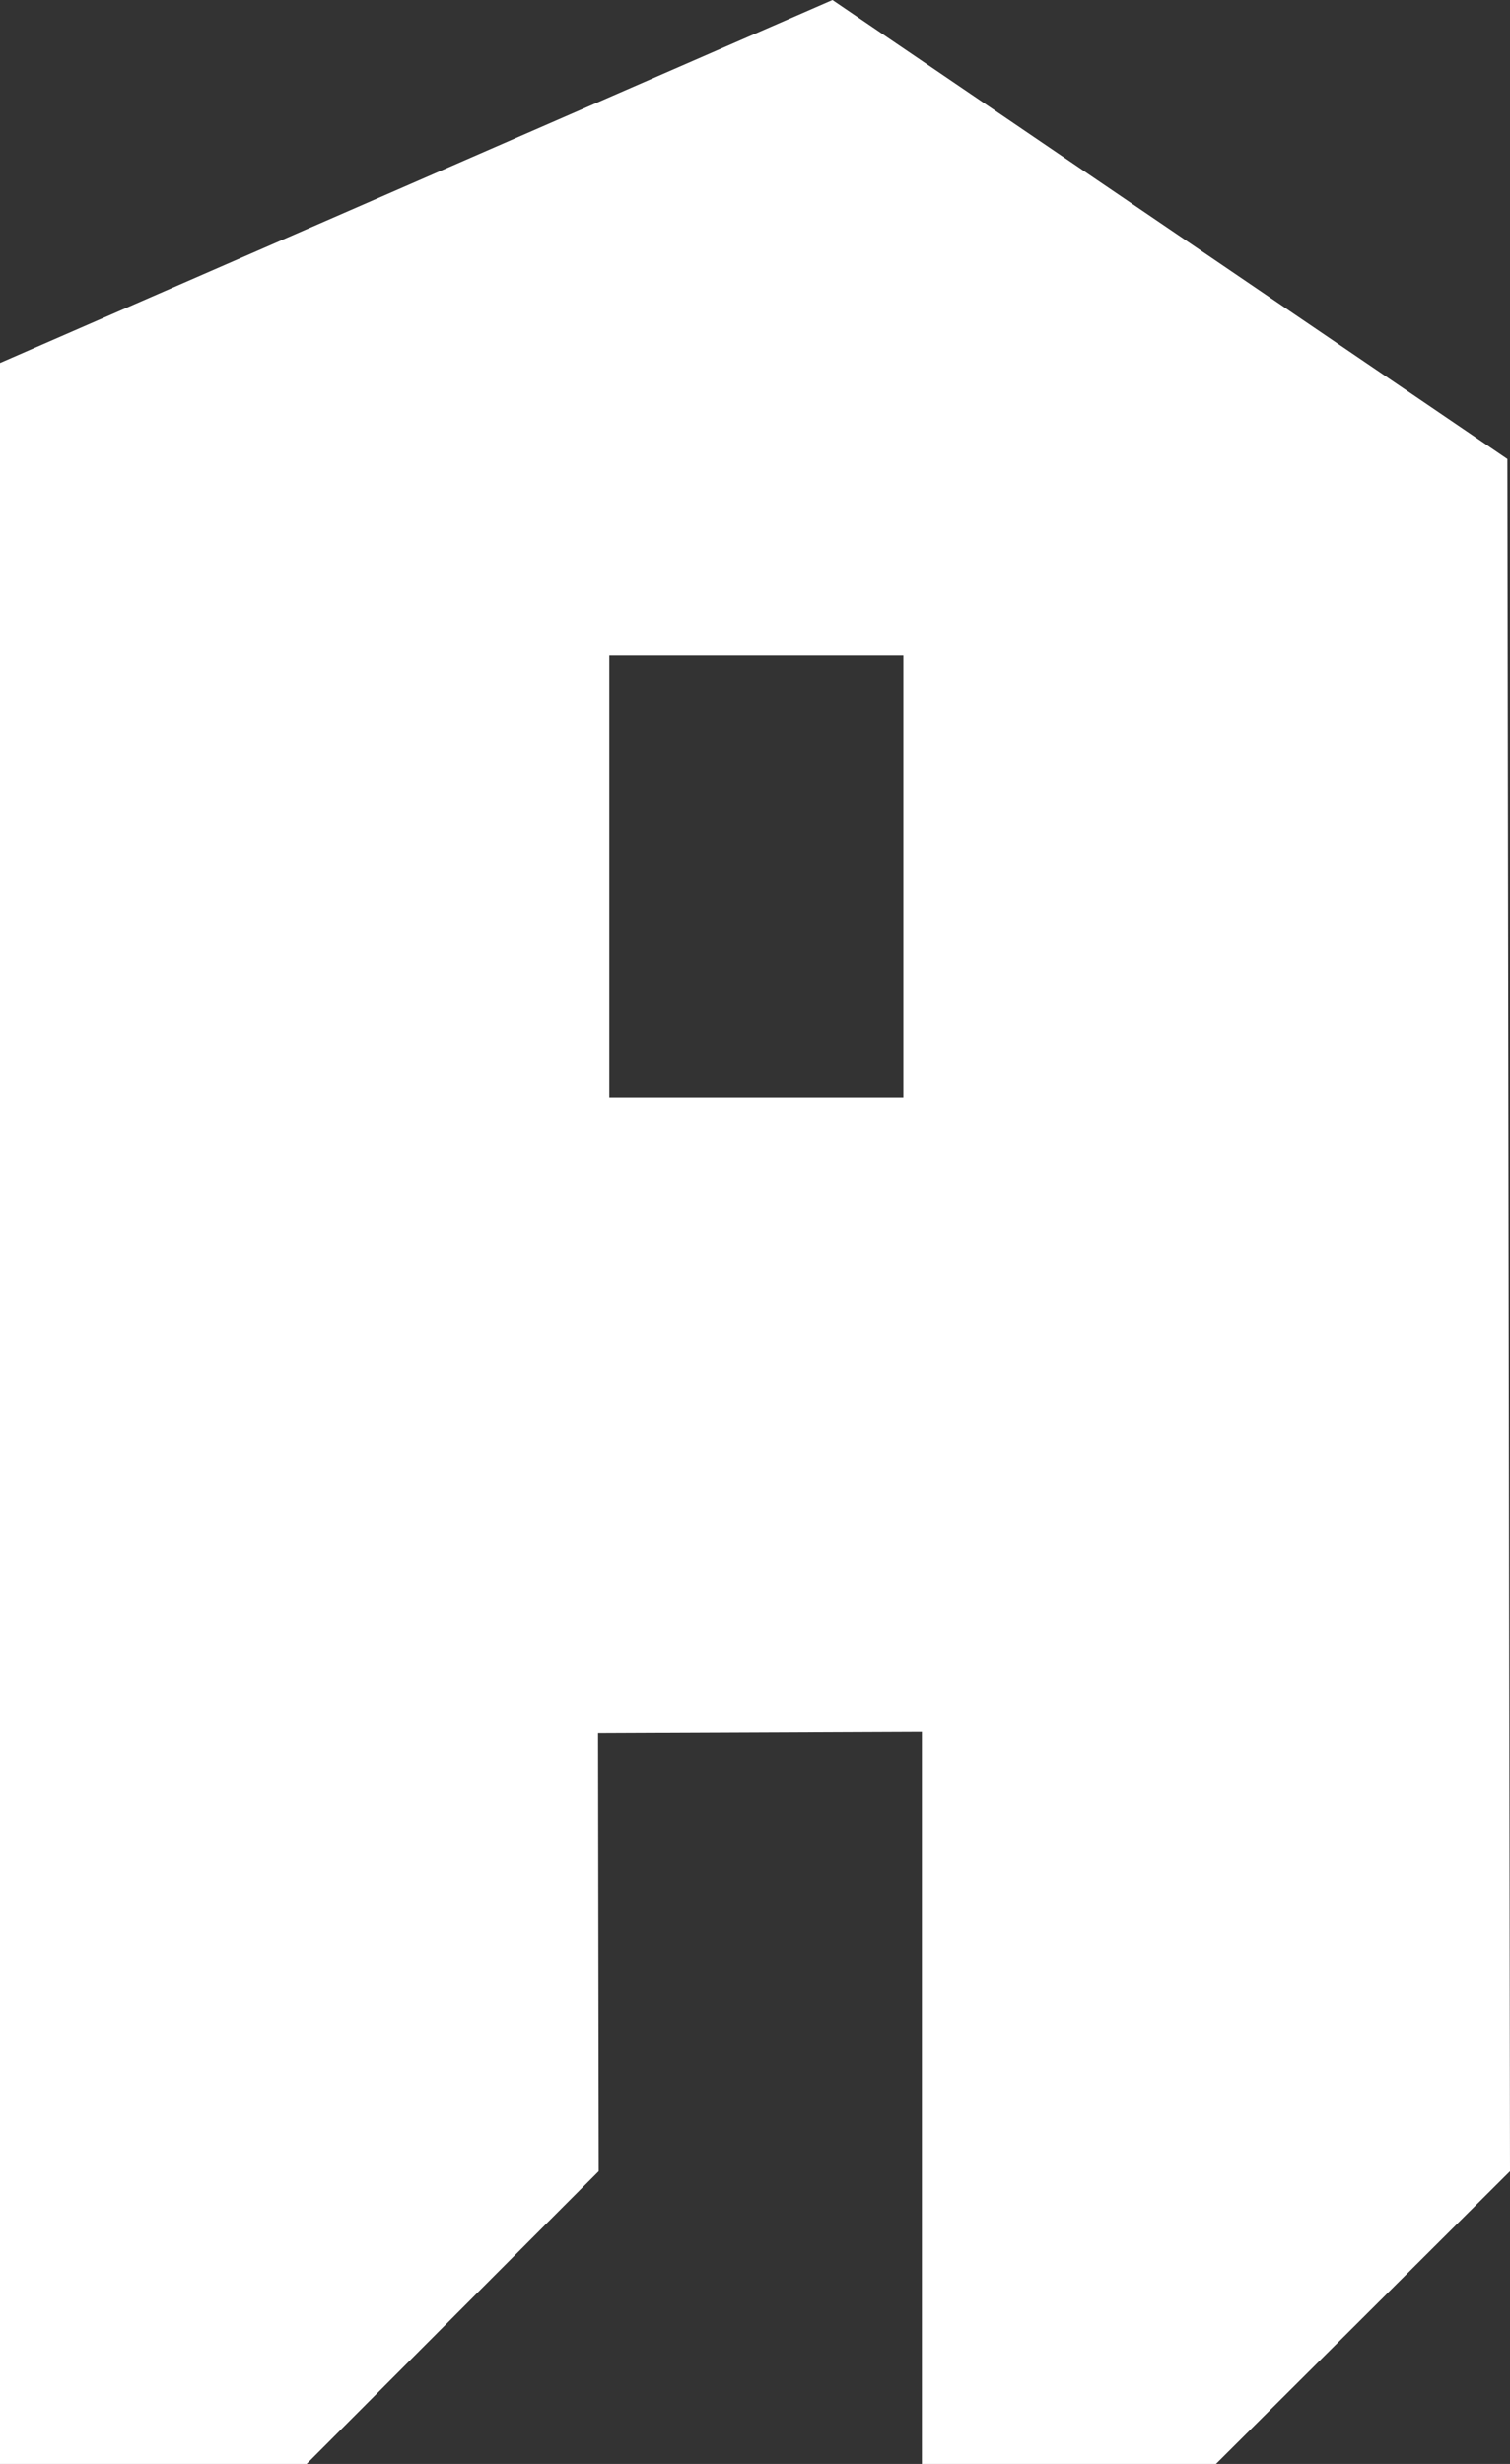 <?xml version="1.0" encoding="utf-8"?>
<!-- Generator: Adobe Illustrator 19.2.1, SVG Export Plug-In . SVG Version: 6.00 Build 0)  -->
<svg version="1.1" id="Ebene_1" xmlns="http://www.w3.org/2000/svg" xmlns:xlink="http://www.w3.org/1999/xlink" x="0px" y="0px"
	 viewBox="0 0 228 372" style="enable-background:new 0 0 228 372;" xml:space="preserve">
<rect x="0" y="0" width="228" height="372" fill="#333333" stroke="none"/>
<style type="text/css">
	.st0{fill-rule:evenodd;clip-rule:evenodd;fill:#FFFFFF;}
</style>
<path class="st0" d="M227.6,69.3L125.7,0L0,54.8V372h46.3l44.1-44.2l-0.1-66.2l48.9-0.2l0,110.6h44.4l44.4-44.2L227.6,69.3z
	 M92,165.7c0-26.6,0-39.7,0-66.7h44.4l0,66.7L92,165.7z"/>
</svg>

